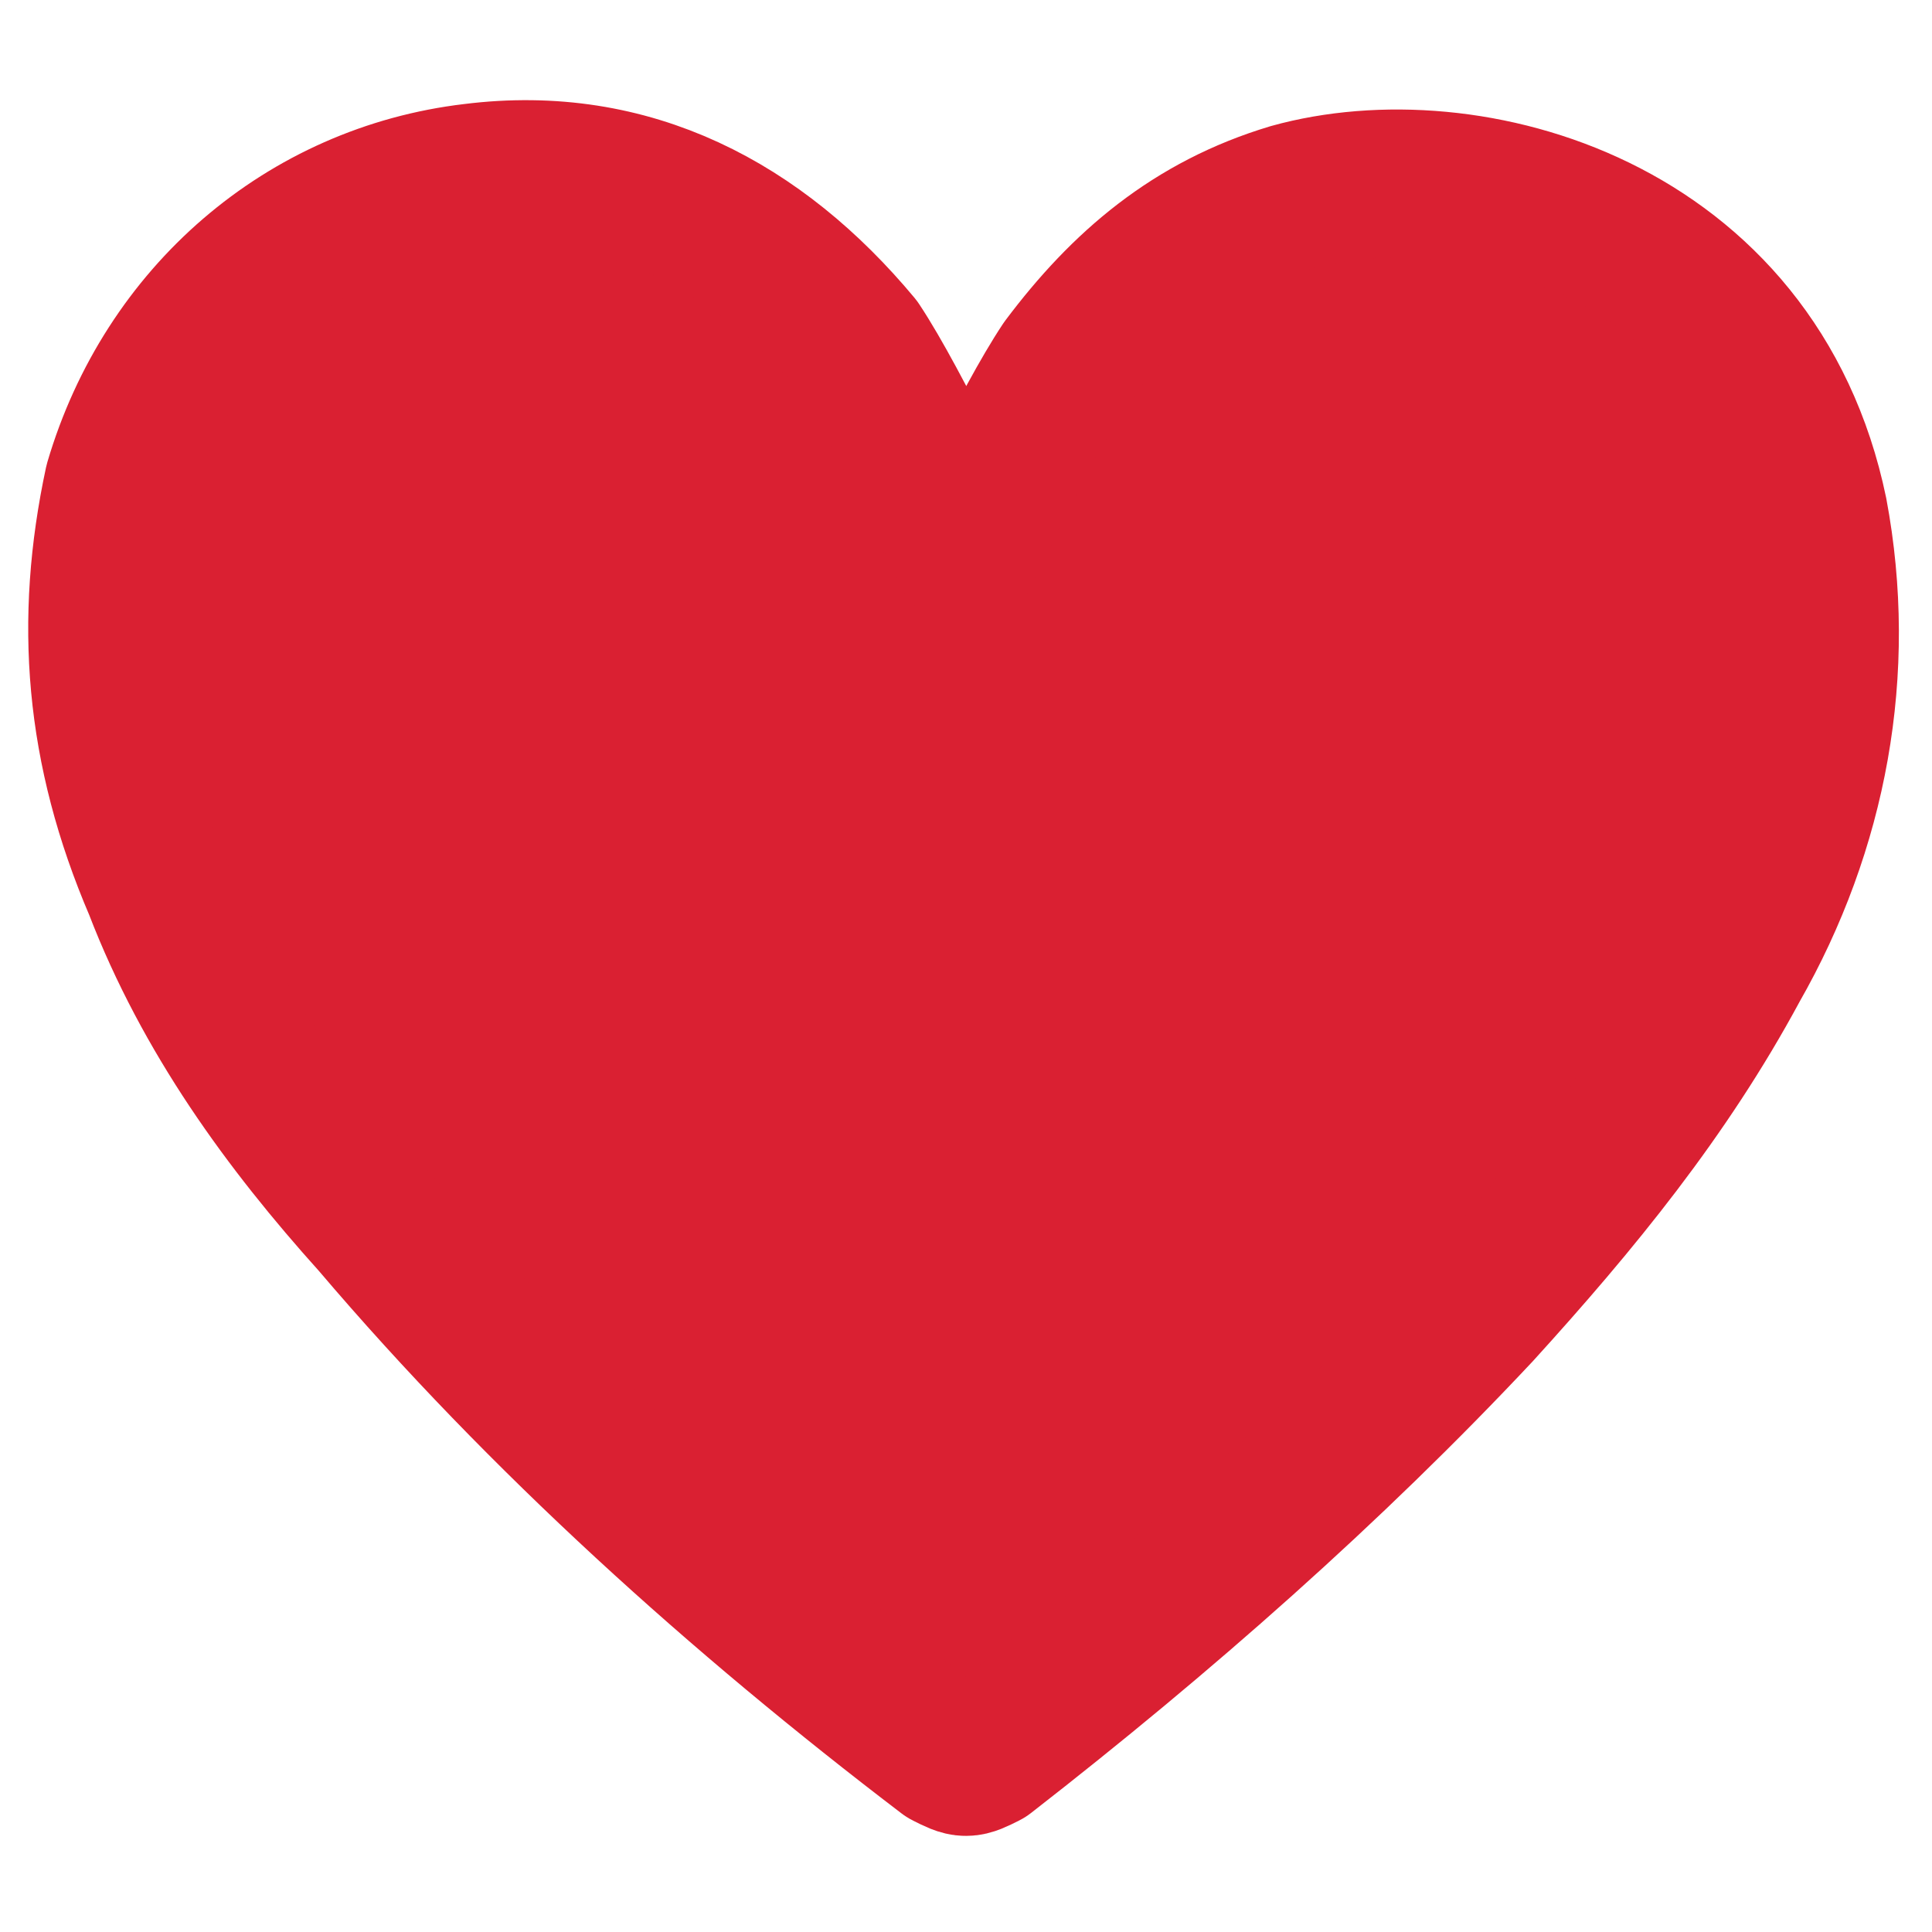 <?xml version="1.0" encoding="utf-8"?>
<!-- Generator: Adobe Illustrator 22.0.1, SVG Export Plug-In . SVG Version: 6.00 Build 0)  -->
<svg version="1.1" id="Layer_1" xmlns="http://www.w3.org/2000/svg" xmlns:xlink="http://www.w3.org/1999/xlink" x="0px" y="0px"
	 viewBox="0 0 19.6 19.6" style="enable-background:new 0 0 19.6 19.6;" xml:space="preserve">
<style type="text/css">
	.st0{fill:#DA2032;stroke:#DA2032;stroke-width:1.5;stroke-linejoin:round;stroke-miterlimit:10;}
</style>
<g id="Hrk52a.tif">
	<g>
		<path class="st0" d="M9.8,5.6c0,0,0.6-1.3,1-1.9c0.6-0.8,1.3-1.4,2.3-1.7c1.8-0.5,4.7,0.3,5.3,3.2c0.3,1.6,0,3.2-0.8,4.6
			c-0.7,1.3-1.6,2.4-2.6,3.5c-1.5,1.6-3.2,3.1-5,4.5c-0.2,0.1-0.2,0.1-0.4,0c-2.1-1.6-4.1-3.4-5.8-5.4c-0.9-1-1.7-2.1-2.2-3.4
			C1,7.6,0.9,6.3,1.2,4.9C1.7,3.2,3.1,2,4.8,1.8c1.6-0.2,2.9,0.5,3.9,1.7C9.1,4.1,9.8,5.6,9.8,5.6z"/>
	</g>
</g>
</svg>

